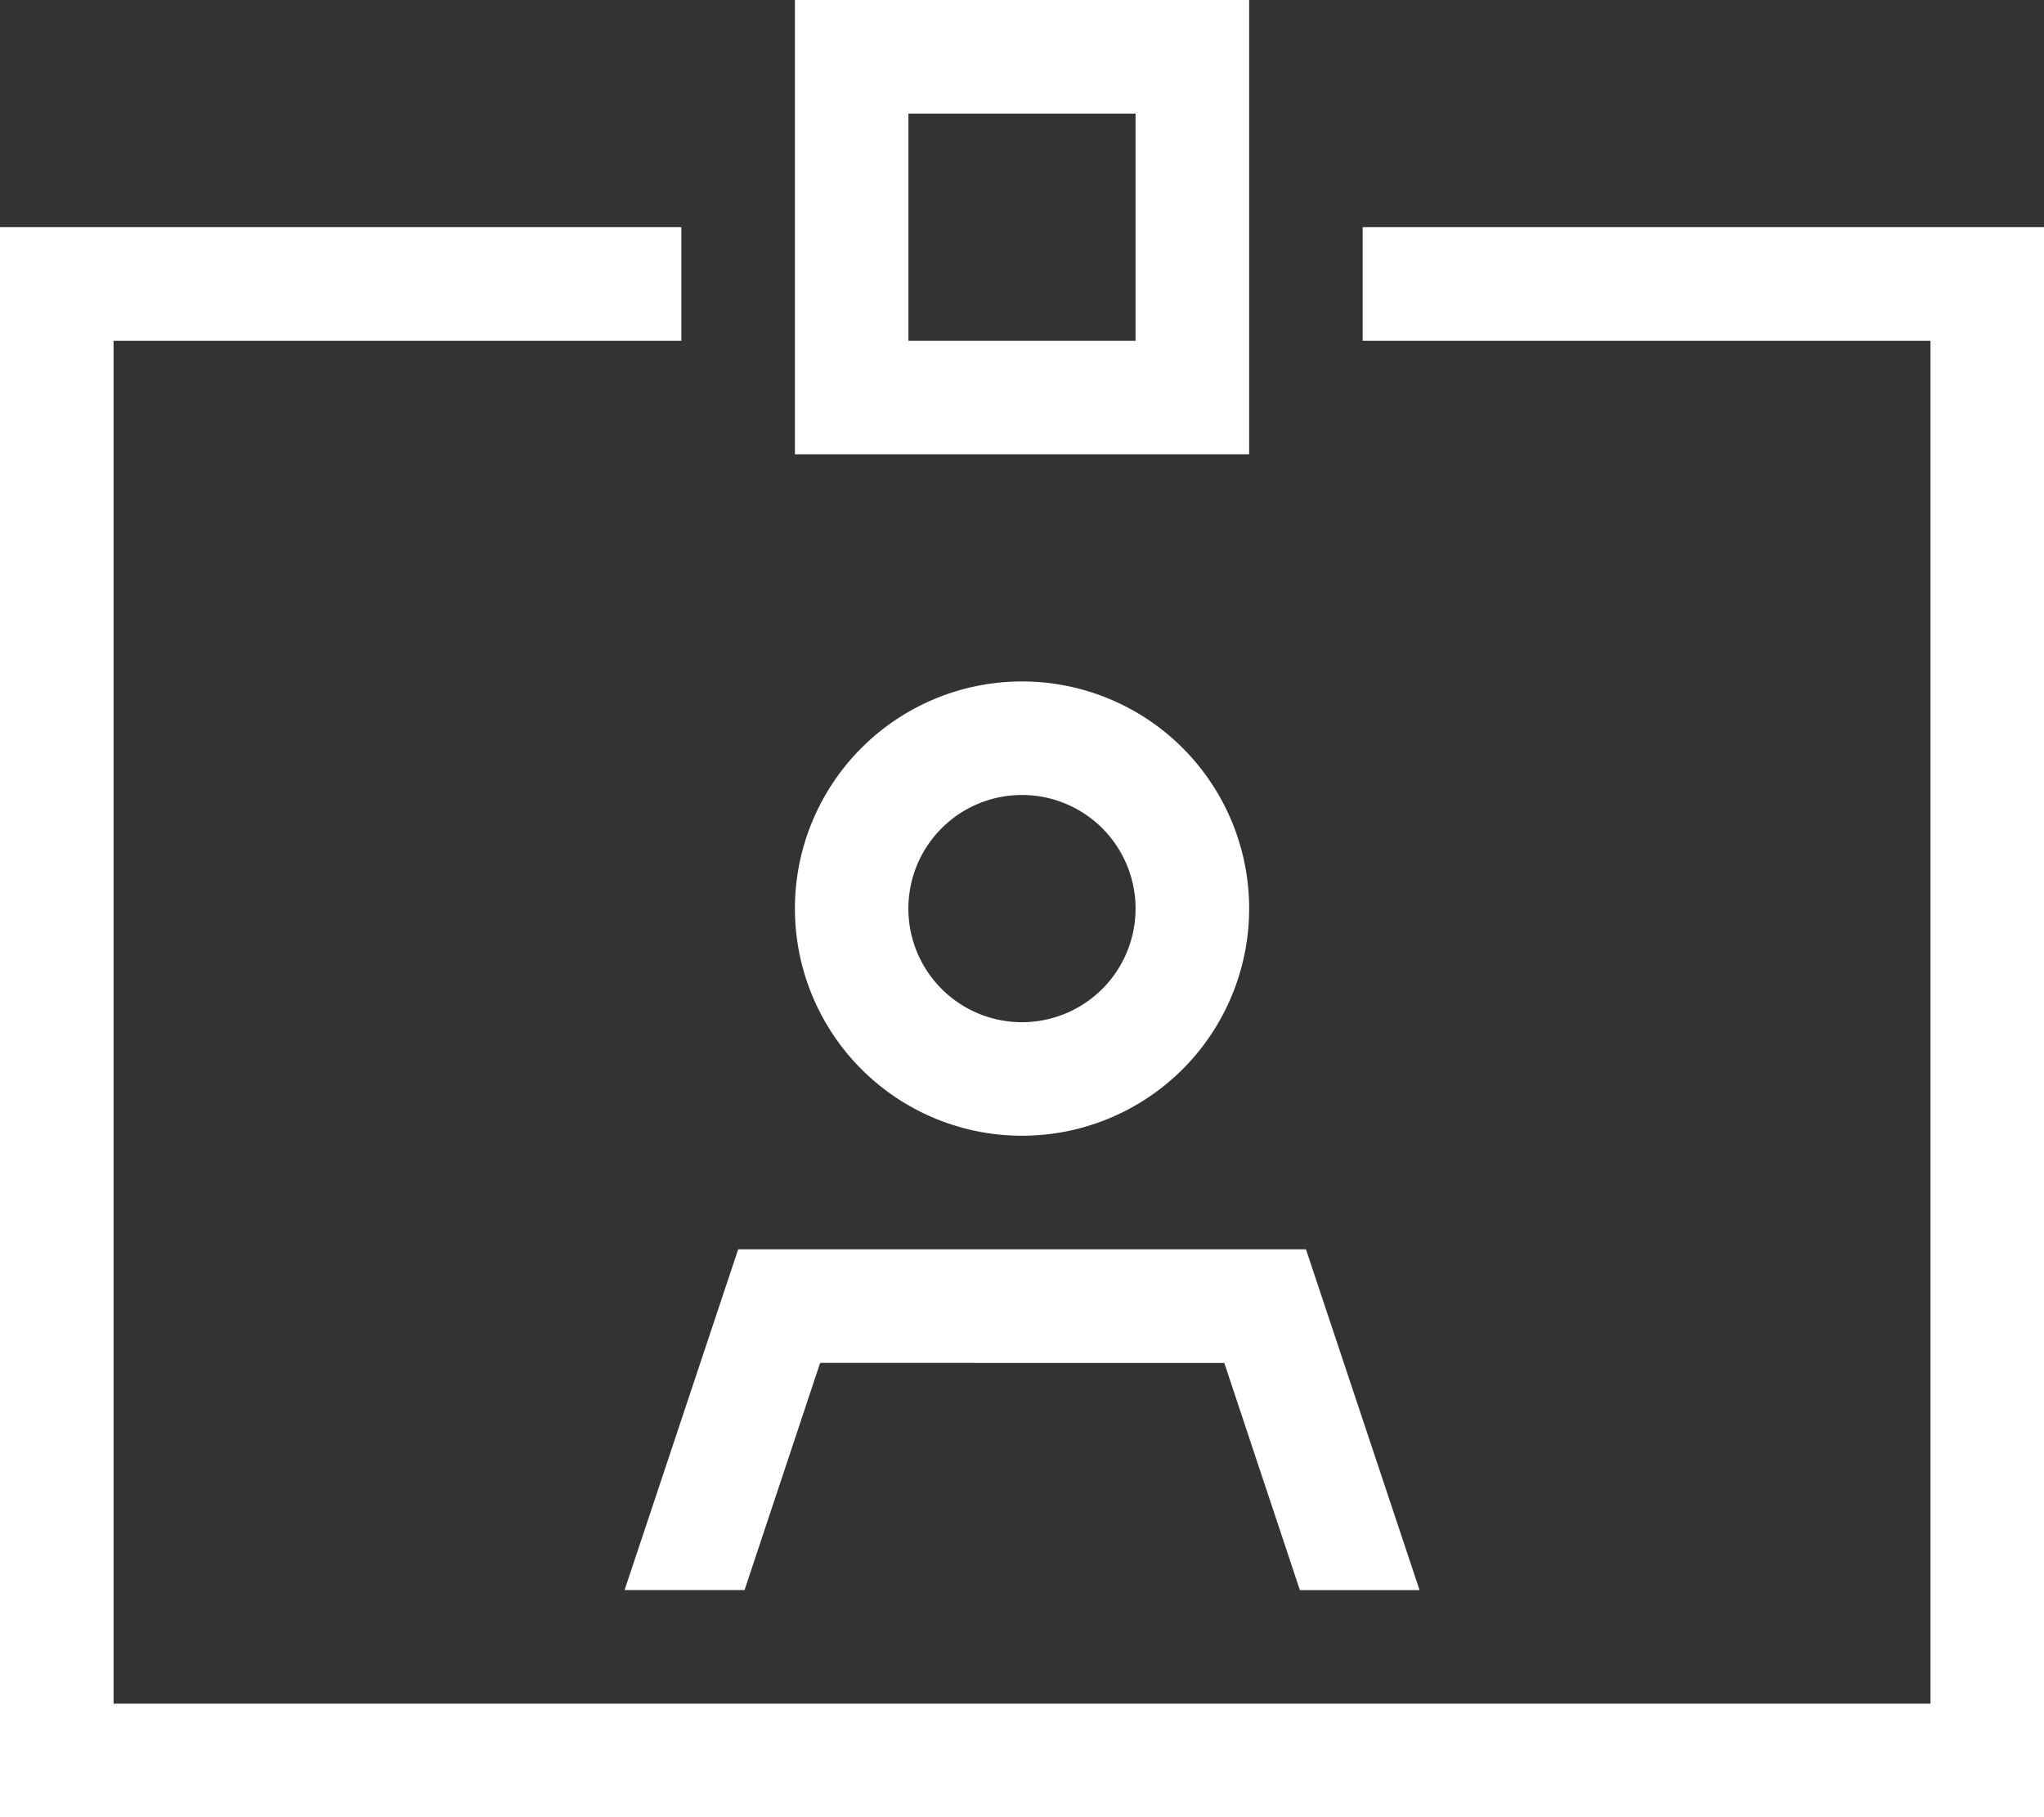 <svg xmlns="http://www.w3.org/2000/svg" width="28.125" height="25" viewBox="0 0 28.125 25">
  <rect x="0" y="0" width="28.125" height="25" fill="#333333" stroke="none"/>
  <path id="id-card-clip-sharp-light" d="M15.625,1.563H12.5V4.688h3.125ZM12.5,0h4.688V6.25h-6.25V0Zm3.125,12.5a1.563,1.563,0,1,0-1.562,1.563A1.563,1.563,0,0,0,15.625,12.5Zm-4.687,0a3.125,3.125,0,1,1,3.125,3.125A3.125,3.125,0,0,1,10.938,12.5Zm.347,6.25-1.04,3.125H8.594l1.563-4.687h7.813l1.563,4.688H17.886l-1.04-3.125ZM1.563,3.125H9.375V4.688H1.563v18.75h25V4.688H18.75V3.125h9.375V25H0V3.125Z" fill="#fff"/>
</svg>
